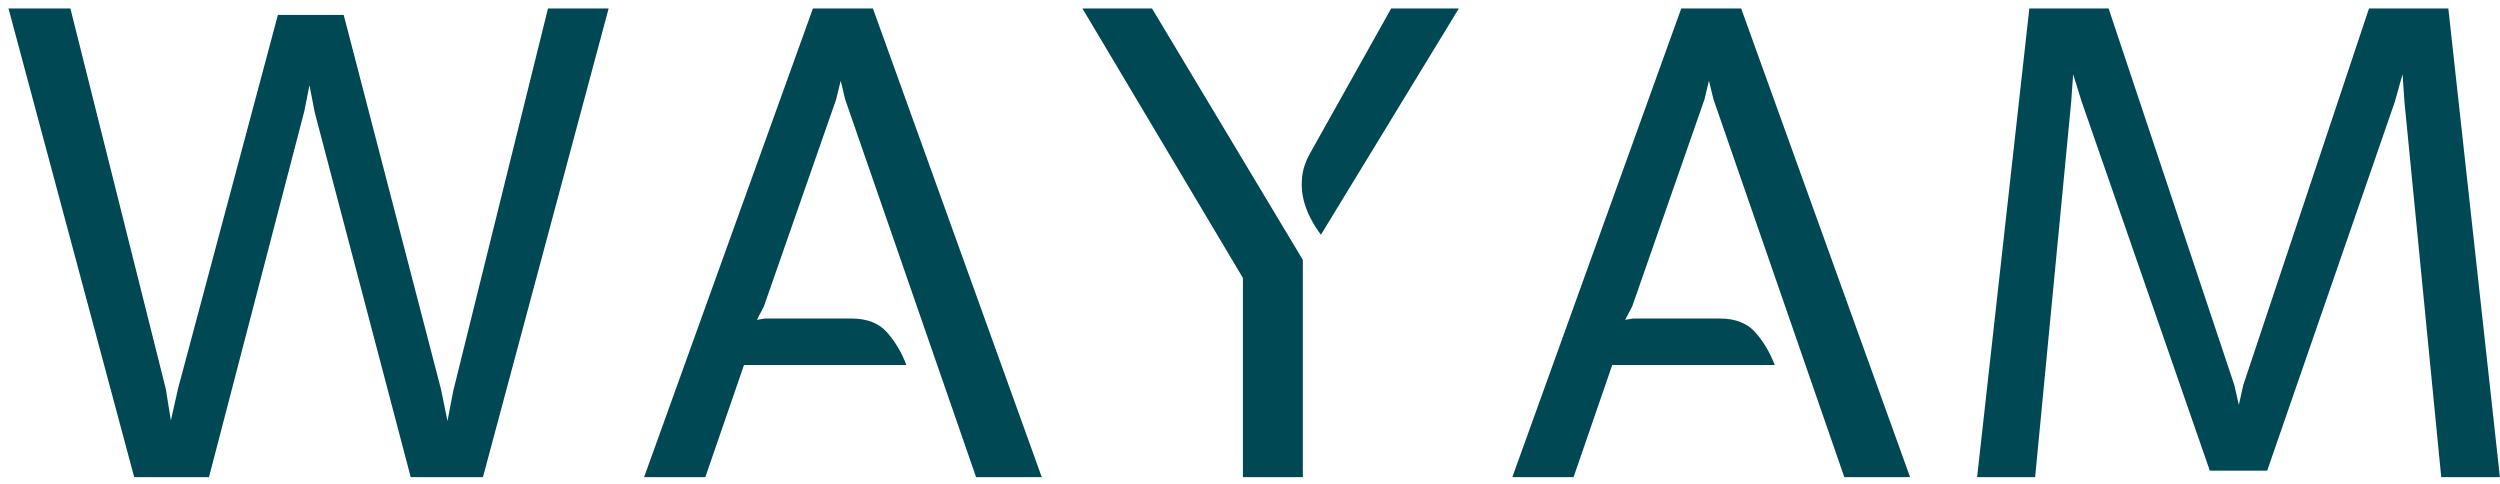 <svg xmlns="http://www.w3.org/2000/svg" width="248" height="48" viewBox="0 0 248 48" fill="none">
  <path d="M27.568 1.479H34.094L43.752 38.633L44.391 41.765L44.965 38.764L54.36 0.84H60.377L47.908 47.331H40.743L31.217 11.137L30.7 8.456L30.192 11.014L20.731 47.331H13.312L0.843 0.84H6.983L16.444 38.568L16.952 41.707L17.657 38.568L27.568 1.479ZM80.643 0.84H86.595L103.343 47.331H96.826L83.84 9.858L83.397 8.005L82.947 9.858L75.781 30.386L75.085 31.73L75.847 31.599H84.48C86.015 31.599 87.188 32.058 87.997 32.976C88.805 33.895 89.445 34.971 89.915 36.206H73.806L69.969 47.331H63.894L80.643 0.84ZM114.28 0.84L129.241 25.778V47.331H123.298V27.574L107.377 0.84H114.28ZM129.946 15.227L138.005 0.84H144.719L131.037 23.286C130.649 22.778 130.296 22.215 129.979 21.597C129.657 20.974 129.422 20.324 129.274 19.646C129.126 18.963 129.094 18.247 129.176 17.498C129.263 16.755 129.52 15.998 129.946 15.227ZM166.78 0.84H172.724L189.481 47.331H182.955L169.978 9.858L169.527 8.005L169.084 9.858L161.919 30.386L161.214 31.73L161.984 31.599H170.617C172.153 31.599 173.325 32.058 174.134 32.976C174.943 33.895 175.582 34.971 176.052 36.206H159.935L156.098 47.331H150.023L166.78 0.84ZM196.129 47.331L201.311 0.84H209.173L221.642 38.19L222.093 40.166L222.536 38.19L235.005 0.84H242.875L247.991 47.331H242.17L238.522 10.112L238.333 7.366L237.563 10.112L224.905 46.692H219.215L206.492 10.055L205.656 7.366L205.467 10.055L201.885 47.331H196.129Z" fill="#004954"/>
</svg>